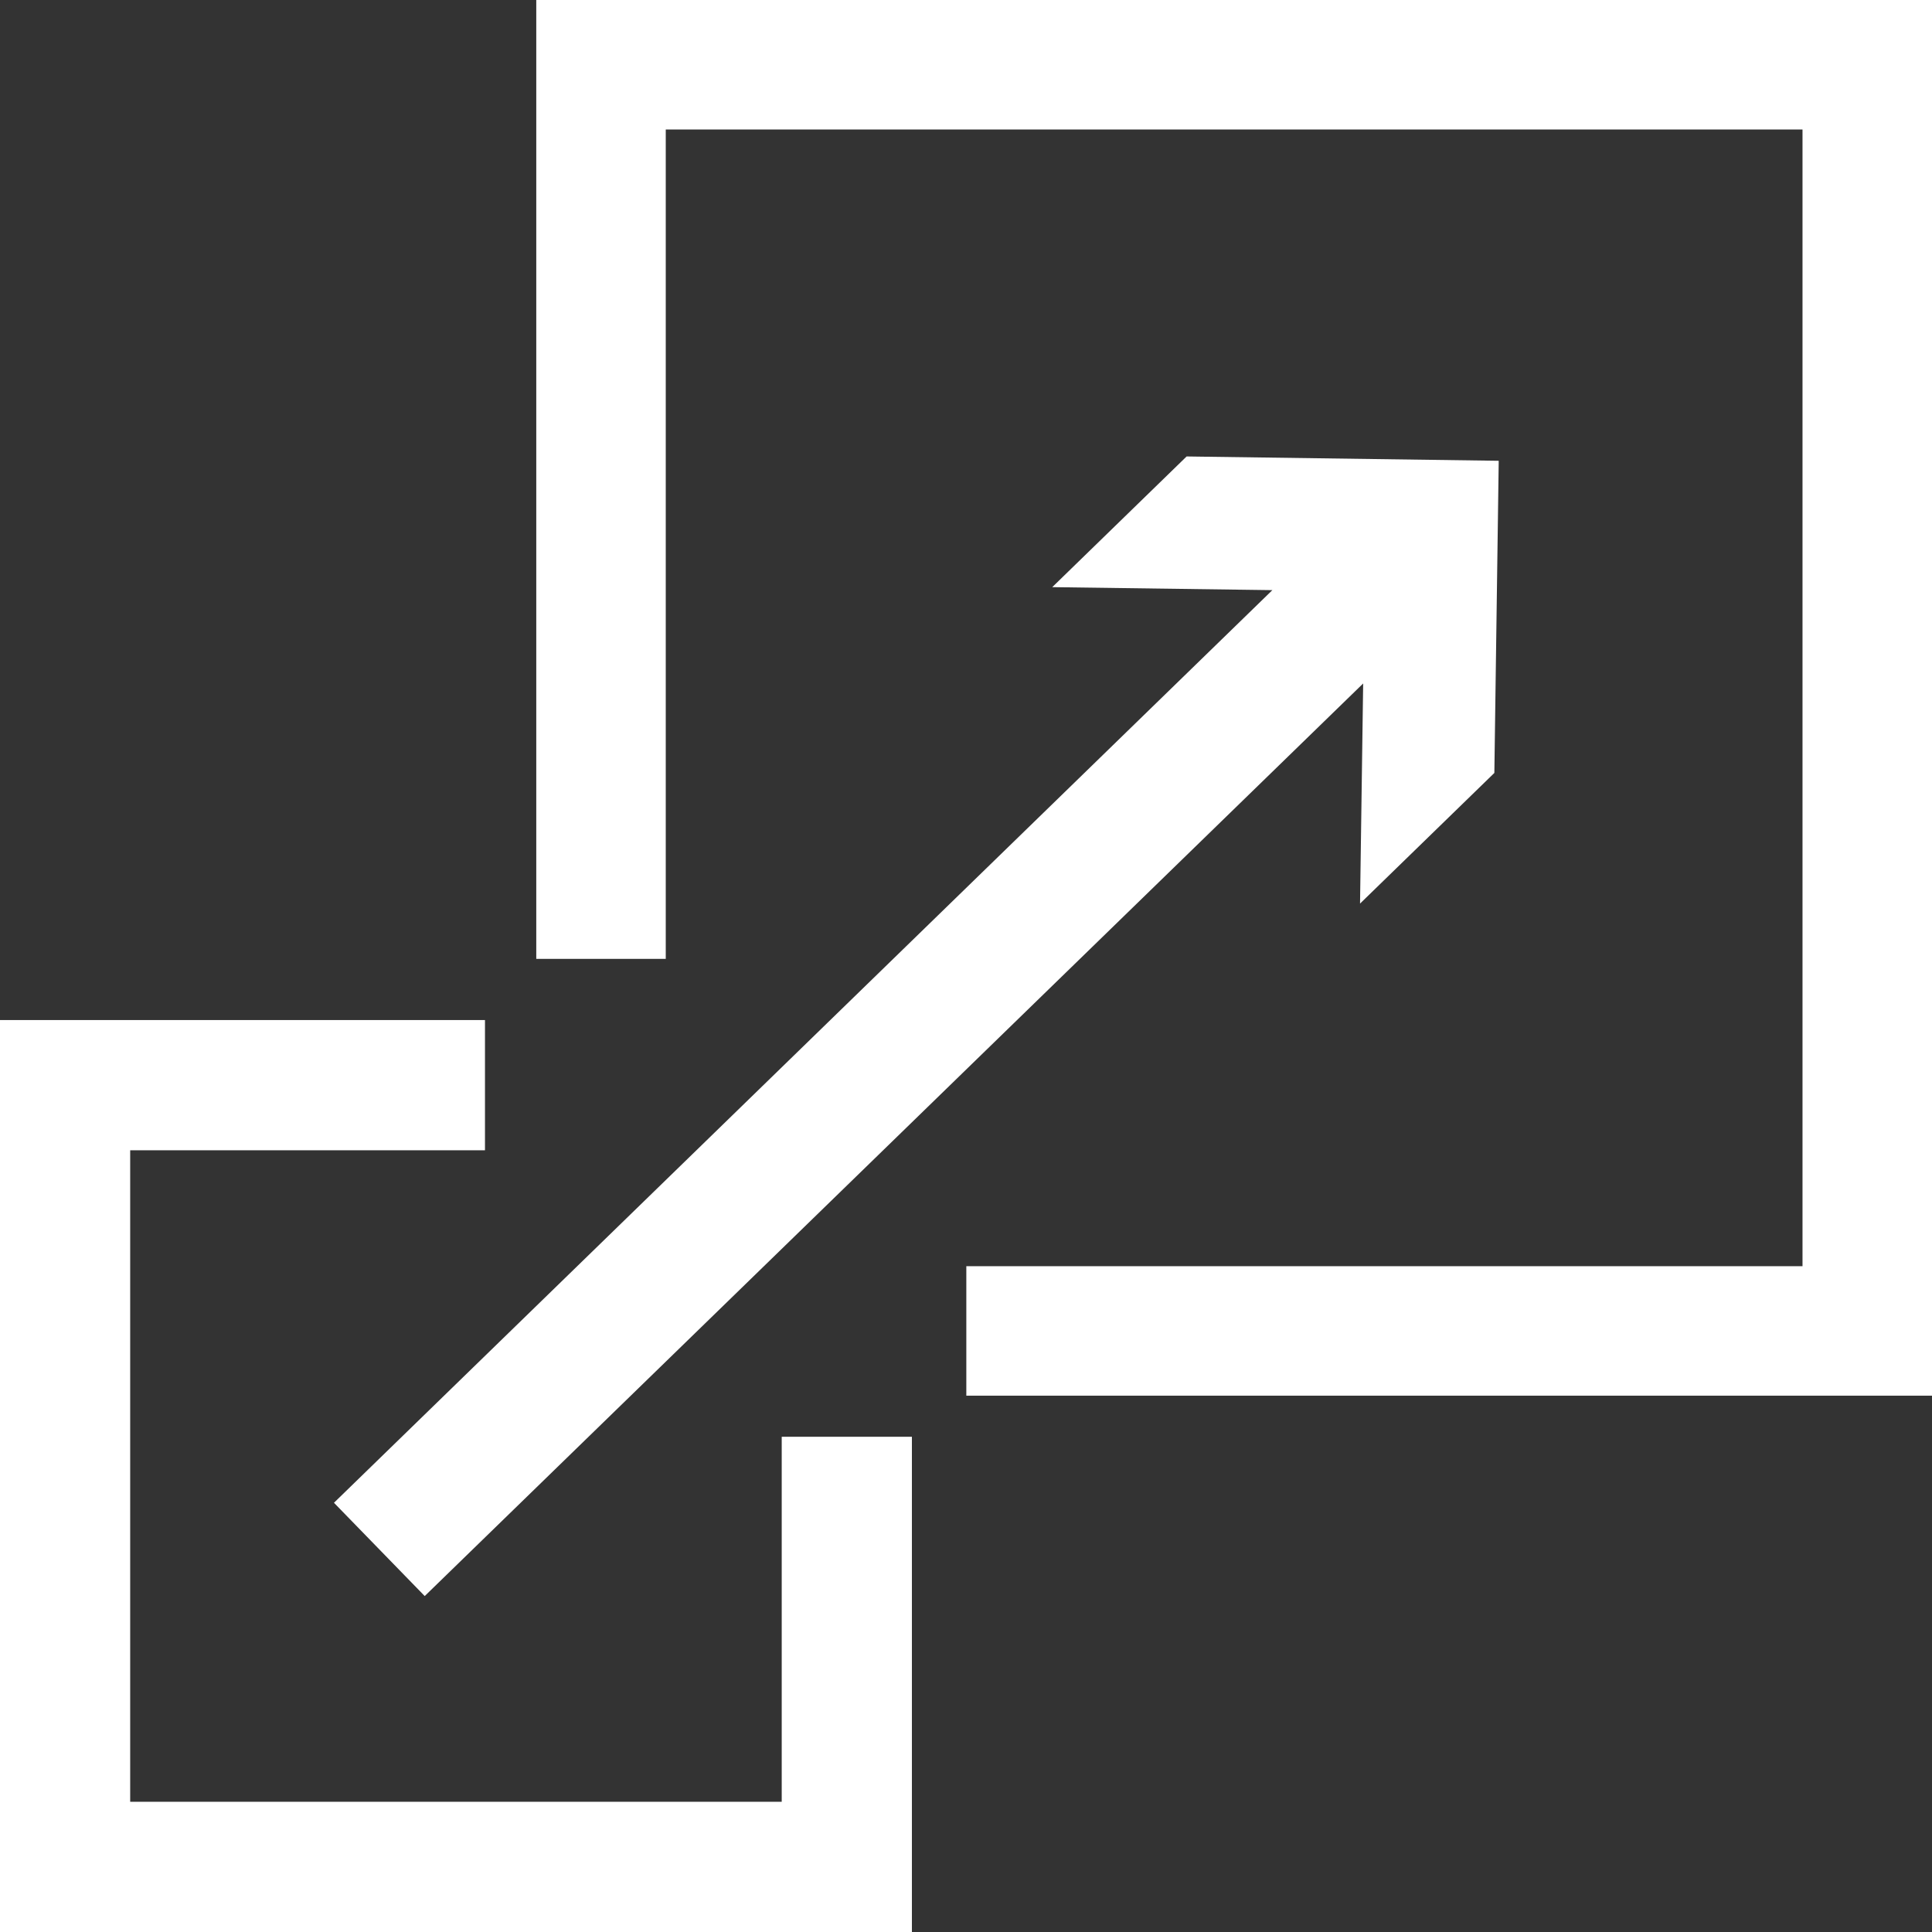 <?xml version="1.0" encoding="UTF-8"?>
<svg xmlns="http://www.w3.org/2000/svg" width="42" height="42" viewBox="0 0 42 42" fill="none">
  <rect x="0" y="0" width="42" height="42" fill="#333333" stroke="none"/>
  <path d="M16.994 39.169H2.83V25.006H10.543V22.175H0V42H19.824V31.234H16.994V39.169Z" fill="white"></path>
  <path d="M11.658 0V20.845H14.473V2.815H39.185V27.526H21.007V30.341H42V0H11.658Z" fill="white"></path>
  <path d="M9.233 34.697L29.634 14.858L29.566 19.643L32.486 16.803L32.581 10.017L25.796 9.923L22.875 12.764L27.66 12.829L7.26 32.669L9.233 34.697Z" fill="white"></path>
</svg>

